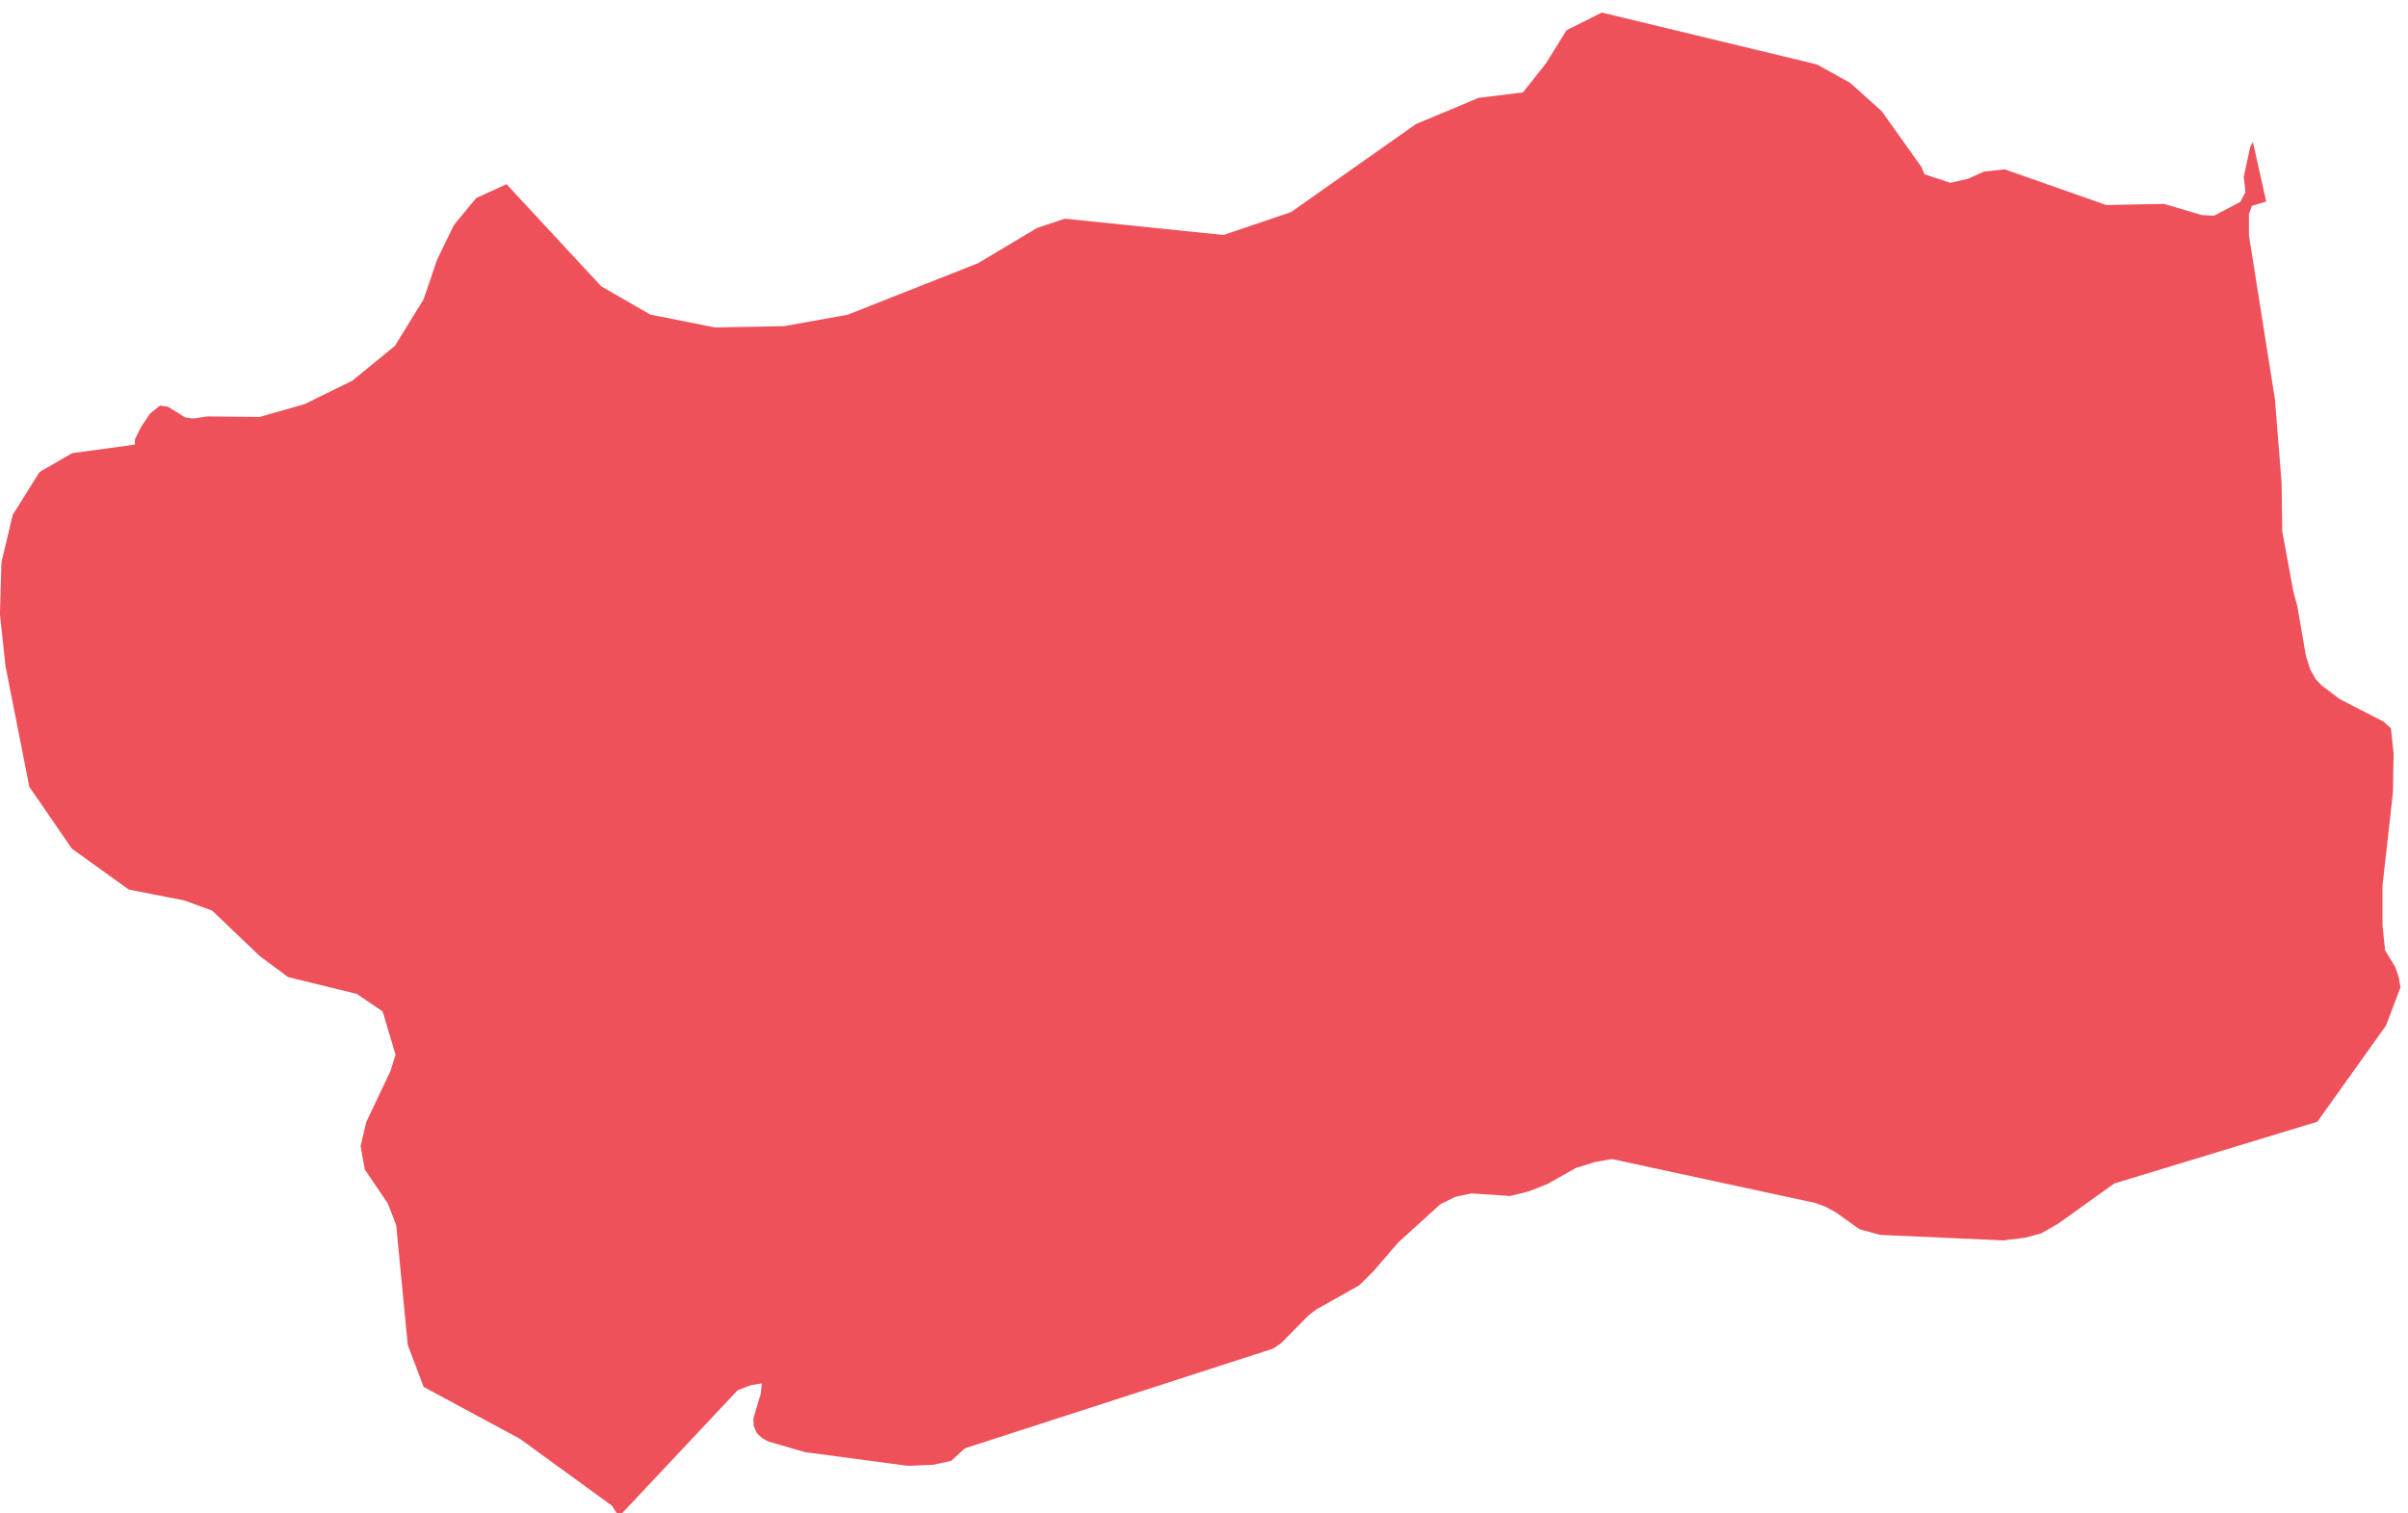 <?xml version="1.0" encoding="UTF-8"?>
<svg width="70px" height="44px" viewBox="0 0 70 44" version="1.1" xmlns="http://www.w3.org/2000/svg" xmlns:xlink="http://www.w3.org/1999/xlink">
    <!-- Generator: Sketch 53.1 (72631) - https://sketchapp.com -->
    <title>sagoma-aosta</title>
    <desc>Created with Sketch.</desc>
    <g id="Page-1" stroke="none" stroke-width="1" fill="none" fill-rule="evenodd">
        <polygon id="sagoma-aosta" fill="#EF515A" points="69.725 28.387 69.63 28.117 69.334 27.628 69.258 26.892 69.258 25.751 69.562 23.041 69.581 21.902 69.505 21.177 69.296 20.984 68.02 20.327 67.499 19.936 67.319 19.751 67.154 19.455 67.032 19.067 66.782 17.62 66.668 17.201 66.345 15.452 66.326 14.057 66.133 11.617 65.376 6.839 65.376 6.222 65.46 5.986 65.878 5.86 65.492 4.13 65.414 4.269 65.226 5.14 65.275 5.583 65.128 5.868 64.363 6.271 64.007 6.253 62.91 5.928 61.225 5.96 58.276 4.923 57.674 4.989 57.209 5.198 56.696 5.316 55.944 5.067 55.855 4.852 54.701 3.232 53.781 2.407 52.817 1.873 46.565 0.365 45.538 0.879 44.941 1.842 44.271 2.687 42.984 2.845 41.157 3.609 37.53 6.167 35.567 6.832 30.955 6.358 30.151 6.625 28.427 7.654 24.64 9.151 22.791 9.483 20.785 9.52 18.904 9.146 17.478 8.324 14.725 5.355 13.843 5.758 13.197 6.538 12.703 7.557 12.315 8.701 11.479 10.057 10.243 11.067 8.853 11.75 7.548 12.122 6.033 12.107 5.609 12.169 5.381 12.135 4.884 11.824 4.651 11.792 4.366 12.02 4.1 12.413 3.921 12.777 3.921 12.926 2.096 13.175 1.151 13.722 0.37 14.968 0.041 16.355 -0.002 17.863 0.161 19.374 0.853 22.876 2.088 24.672 3.744 25.863 5.349 26.177 6.166 26.473 7.561 27.806 8.378 28.408 10.368 28.895 11.123 29.405 11.498 30.662 11.351 31.138 10.648 32.62 10.482 33.322 10.604 34 11.275 34.992 11.517 35.62 11.853 39.099 12.315 40.322 15.116 41.832 17.788 43.775 17.994 44.091 18.847 43.183 21.442 40.421 21.833 40.269 22.145 40.222 22.118 40.51 21.901 41.238 21.909 41.455 21.996 41.659 22.156 41.811 22.34 41.911 23.405 42.22 26.394 42.617 27.146 42.583 27.651 42.471 28.05 42.107 37.017 39.206 37.245 39.047 38.035 38.246 38.252 38.078 39.512 37.369 39.911 36.976 40.644 36.125 41.871 35.01 42.3 34.798 42.775 34.696 43.901 34.772 44.431 34.641 44.982 34.424 45.821 33.952 46.375 33.782 46.861 33.698 52.779 34.976 53.075 35.089 53.335 35.227 54.058 35.738 54.655 35.903 58.236 36.062 58.874 35.984 59.338 35.858 59.832 35.575 61.461 34.408 67.365 32.612 69.361 29.816 69.782 28.704"></polygon>
    </g>
</svg>